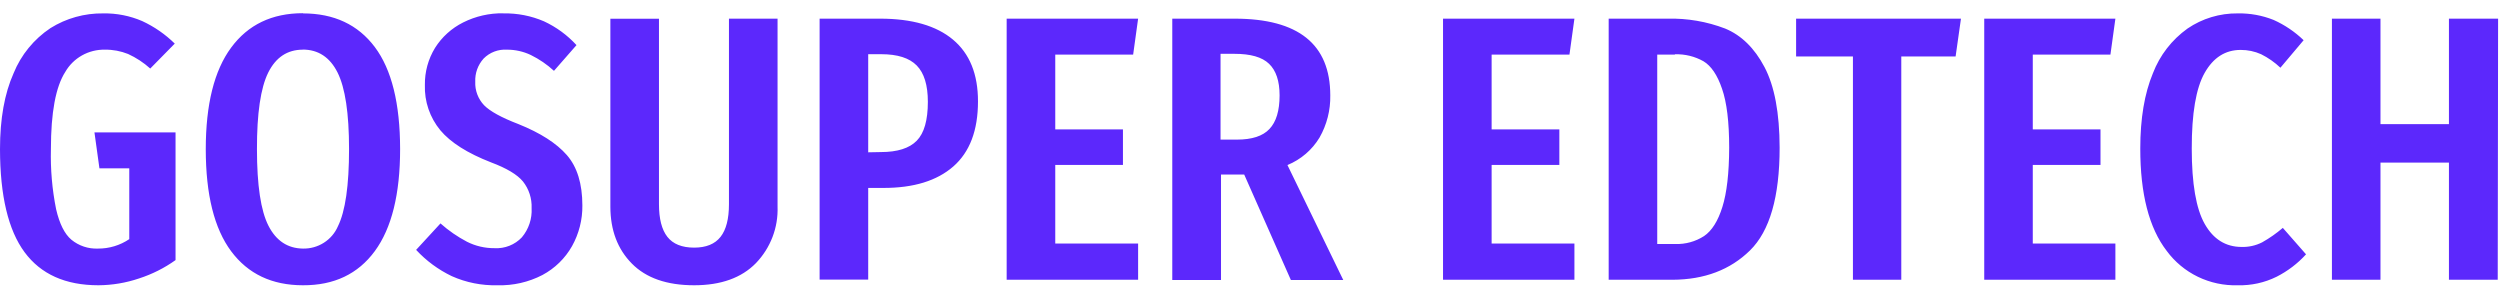 <svg width="134" height="16" viewBox="0 0 134 16" fill="none" xmlns="http://www.w3.org/2000/svg">
<path d="M5.536 0.718C6.254 0.706 6.967 0.847 7.625 1.131C8.272 1.431 8.861 1.839 9.367 2.337L8.053 3.674C7.7 3.355 7.299 3.092 6.864 2.893C6.469 2.735 6.046 2.656 5.62 2.662C5.19 2.654 4.766 2.761 4.393 2.971C4.02 3.181 3.71 3.487 3.498 3.856C2.985 4.654 2.729 6.032 2.729 7.989C2.701 9.072 2.795 10.154 3.008 11.216C3.189 11.996 3.461 12.54 3.826 12.848C4.223 13.175 4.73 13.345 5.247 13.324C5.847 13.329 6.433 13.152 6.929 12.818V9.021H5.329L5.063 7.097H9.409V13.941C8.813 14.367 8.153 14.698 7.454 14.924C6.752 15.162 6.016 15.286 5.274 15.29C3.51 15.29 2.19 14.699 1.316 13.516C0.442 12.333 0.003 10.491 0 7.989C0 6.367 0.243 5.013 0.729 3.925C1.128 2.942 1.816 2.1 2.704 1.507C3.55 0.978 4.534 0.704 5.536 0.718ZM16.233 0.718C17.902 0.718 19.187 1.319 20.09 2.522C20.992 3.724 21.444 5.547 21.446 7.989C21.446 10.404 20.994 12.227 20.092 13.457C19.19 14.687 17.904 15.298 16.236 15.29C14.577 15.29 13.295 14.682 12.39 13.467C11.484 12.251 11.03 10.429 11.029 7.999C11.029 5.596 11.482 3.78 12.39 2.551C13.297 1.322 14.579 0.708 16.236 0.708L16.233 0.718ZM16.233 2.662C15.404 2.662 14.786 3.071 14.377 3.89C13.97 4.709 13.768 6.08 13.773 8.002C13.773 9.93 13.979 11.296 14.39 12.101C14.801 12.905 15.417 13.313 16.236 13.324C16.634 13.333 17.025 13.224 17.359 13.011C17.694 12.798 17.956 12.492 18.112 12.13C18.51 11.327 18.709 9.947 18.709 7.989C18.709 6.071 18.503 4.703 18.092 3.885C17.681 3.068 17.059 2.658 16.226 2.657L16.233 2.662ZM26.981 0.718C27.729 0.702 28.472 0.848 29.158 1.143C29.818 1.45 30.41 1.883 30.9 2.418L29.693 3.797C29.322 3.456 28.903 3.169 28.449 2.947C28.049 2.757 27.611 2.66 27.168 2.662C26.938 2.648 26.708 2.684 26.494 2.765C26.279 2.847 26.085 2.974 25.924 3.136C25.614 3.478 25.453 3.926 25.474 4.384C25.464 4.614 25.501 4.843 25.582 5.059C25.663 5.275 25.787 5.472 25.946 5.64C26.26 5.962 26.874 6.301 27.79 6.652C28.964 7.124 29.828 7.677 30.382 8.311C30.936 8.945 31.214 9.846 31.215 11.014C31.224 11.775 31.033 12.525 30.661 13.192C30.291 13.848 29.74 14.386 29.071 14.742C28.331 15.125 27.505 15.313 26.67 15.29C25.823 15.312 24.982 15.145 24.21 14.799C23.49 14.453 22.844 13.976 22.304 13.393L23.61 11.975C24.041 12.359 24.518 12.689 25.031 12.958C25.487 13.188 25.993 13.306 26.506 13.302C26.778 13.318 27.051 13.274 27.304 13.173C27.557 13.073 27.785 12.919 27.971 12.722C28.34 12.284 28.526 11.723 28.494 11.154C28.515 10.639 28.352 10.133 28.031 9.727C27.725 9.356 27.155 9.016 26.322 8.704C25.06 8.213 24.153 7.64 23.603 6.984C23.038 6.3 22.744 5.436 22.774 4.554C22.763 3.855 22.951 3.167 23.317 2.568C23.683 1.986 24.204 1.514 24.824 1.204C25.491 0.869 26.231 0.7 26.979 0.713L26.981 0.718ZM41.677 1V11.076C41.697 11.631 41.606 12.184 41.407 12.703C41.208 13.223 40.907 13.698 40.52 14.101C39.746 14.894 38.641 15.29 37.206 15.29C35.743 15.29 34.63 14.902 33.865 14.125C33.1 13.349 32.717 12.333 32.716 11.078V1.003H35.321V10.946C35.321 11.727 35.47 12.312 35.771 12.695C36.072 13.079 36.552 13.273 37.206 13.273C37.848 13.273 38.32 13.08 38.622 12.695C38.923 12.312 39.072 11.727 39.072 10.946V1H41.677ZM47.17 1C48.88 1 50.183 1.375 51.079 2.123C51.974 2.872 52.422 3.976 52.42 5.436C52.42 6.989 51.979 8.151 51.099 8.921C50.218 9.691 48.97 10.075 47.355 10.073H46.536V14.988H43.931V1H47.17ZM47.213 8.151C48.1 8.151 48.742 7.948 49.138 7.542C49.536 7.137 49.733 6.444 49.733 5.456C49.733 4.566 49.536 3.917 49.138 3.512C48.74 3.106 48.108 2.905 47.233 2.905H46.536V8.164L47.213 8.151ZM53.957 1H61.003L60.737 2.925H56.562V6.935H60.19V8.84H56.562V13.052H61.003V14.995H53.957V1ZM71.999 15.008H69.191L66.69 9.356H65.446V15.008H62.834V1H66.178C69.593 1 71.301 2.371 71.303 5.112C71.318 5.902 71.12 6.683 70.728 7.372C70.33 8.034 69.726 8.551 69.007 8.847L71.999 15.008ZM66.3 7.483C67.106 7.483 67.686 7.294 68.041 6.915C68.404 6.537 68.586 5.932 68.586 5.112C68.586 4.343 68.397 3.78 68.021 3.419C67.646 3.057 67.026 2.885 66.168 2.885H65.421V7.483H66.3ZM77.346 1H84.389L84.123 2.925H79.951V6.935H83.581V8.84H79.951V13.052H84.389V14.995H77.346V1ZM89.382 1C90.435 0.974 91.483 1.154 92.465 1.529C93.336 1.888 94.04 2.576 94.577 3.595C95.114 4.614 95.385 6.055 95.388 7.918C95.388 10.551 94.858 12.386 93.798 13.425C92.739 14.464 91.355 14.987 89.649 14.995H86.225V1H89.382ZM89.77 2.925H88.828V13.079H89.793C90.34 13.097 90.879 12.949 91.338 12.653C91.756 12.37 92.083 11.85 92.32 11.093C92.558 10.336 92.679 9.278 92.684 7.918C92.684 6.54 92.556 5.487 92.301 4.758C92.052 4.021 91.716 3.529 91.305 3.283C90.842 3.022 90.314 2.893 89.78 2.91L89.77 2.925ZM96.271 1H105.108L104.82 3.028H101.909V14.995H99.317V3.028H96.271V1ZM106.355 1H113.385L113.119 2.925H108.957V6.935H112.587V8.84H108.957V13.052H113.385V14.995H106.355V1ZM119.946 0.718C120.604 0.706 121.257 0.825 121.867 1.069C122.462 1.336 123.006 1.704 123.474 2.155L122.23 3.63C121.924 3.34 121.576 3.096 121.197 2.907C120.852 2.752 120.477 2.674 120.098 2.676C119.277 2.676 118.634 3.086 118.17 3.905C117.705 4.724 117.475 6.078 117.478 7.967C117.478 9.845 117.71 11.191 118.175 12.007C118.639 12.823 119.295 13.233 120.143 13.236C120.527 13.248 120.908 13.163 121.25 12.99C121.645 12.768 122.016 12.508 122.359 12.214L123.603 13.632C123.156 14.124 122.622 14.531 122.026 14.833C121.381 15.152 120.667 15.309 119.946 15.29C119.207 15.313 118.473 15.157 117.809 14.836C117.144 14.515 116.57 14.038 116.135 13.447C115.189 12.219 114.717 10.389 114.719 7.957C114.719 6.353 114.945 5.01 115.396 3.927C115.764 2.966 116.409 2.132 117.252 1.529C118.043 0.99 118.985 0.706 119.946 0.718ZM133.878 14.995H131.263V8.717H127.594V14.995H124.991V1H127.594V6.652H131.263V1H133.898L133.878 14.995Z" fill="#5C28FC"/>
</svg>
